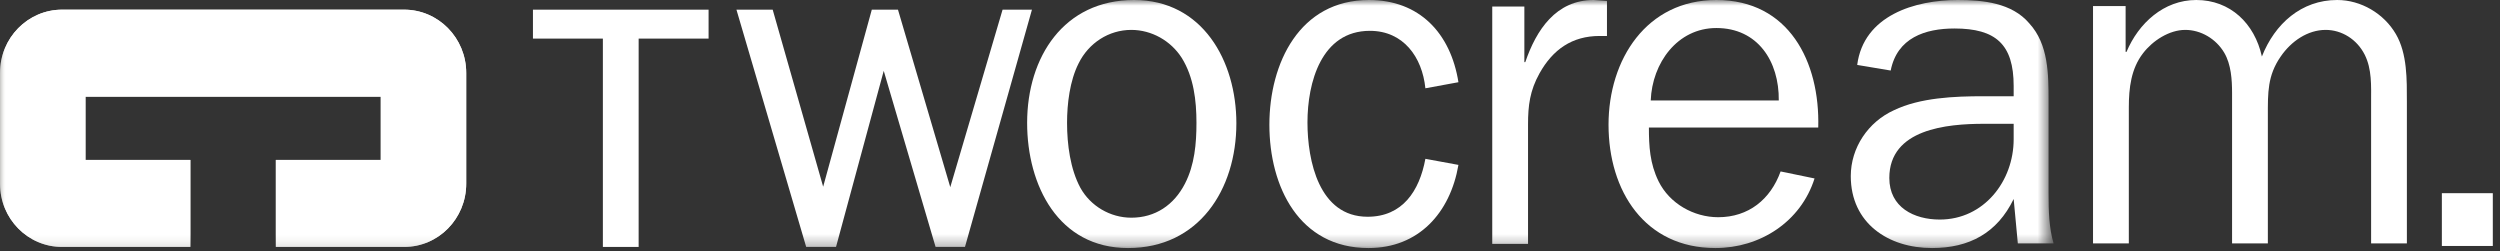 <svg width="219px" height="22px" viewBox="0 0 219 22" version="1.1" xmlns="http://www.w3.org/2000/svg" xmlns:xlink="http://www.w3.org/1999/xlink">
    <rect x="0" y="0" width="219" height="22" fill="#333333" stroke="none"/>
    <defs>
        <polygon id="path-1" points="179.493 21.726 0 21.726 0 0 89.746 0 179.493 0"></polygon>
    </defs>
    <g id="Symbols" stroke="none" stroke-width="1" fill="none" fill-rule="evenodd">
        <g id="_desktop/navi/default" transform="translate(-1540, -21)">
            <g id="Logo_twocream_4C" transform="translate(1540, 21)">
                <g id="Group-9">
                    <mask id="mask-2" fill="white">
                        <use xlink:href="#path-1"></use>
                    </mask>
                    <g id="Clip-2"></g>
                    <path d="M5.445,0.846 L35.396,0.846 C38.404,0.846 40.841,3.328 40.841,6.389 L40.841,16.091 C40.841,19.152 38.404,21.634 35.396,21.634 L24.164,21.634 L24.164,14.012 L33.354,14.012 L33.354,8.468 L7.488,8.468 L7.488,14.012 L16.676,14.012 L16.676,21.634 L5.445,21.634 C2.438,21.634 0,19.152 0,16.091 L0,6.389 C0,3.328 2.438,0.846 5.445,0.846" id="Fill-1" fill="#E3E3DE" mask="url(#mask-2)"></path>
                    <path d="M5.445,0.846 L35.396,0.846 C38.404,0.846 40.841,3.328 40.841,6.389 L40.841,16.091 C40.841,19.152 38.404,21.634 35.396,21.634 L24.164,21.634 L24.164,14.012 L33.354,14.012 L33.354,8.468 L7.488,8.468 L7.488,14.012 L16.676,14.012 L16.676,21.634 L5.445,21.634 C2.438,21.634 0,19.152 0,16.091 L0,6.389 C0,3.328 2.438,0.846 5.445,0.846" id="Fill-1" fill="#FFFFFF" mask="url(#mask-2)"></path>
                    <polygon id="Fill-3" fill="#FFFFFF" mask="url(#mask-2)" points="87.826 0.846 83.244 16.395 78.662 0.846 76.37 0.846 72.109 16.355 67.687 0.846 64.512 0.846 70.622 21.633 73.235 21.633 77.415 6.206 81.957 21.633 84.531 21.633 90.399 0.846"></polygon>
                    <path d="M99.102,19.07 C97.253,19.07 95.524,18.046 94.64,16.45 C93.756,14.813 93.474,12.644 93.474,10.762 C93.474,9.085 93.716,7.079 94.479,5.566 C95.363,3.764 97.132,2.619 99.102,2.619 C100.871,2.619 102.558,3.56 103.523,5.074 C104.568,6.752 104.81,8.798 104.81,10.762 C104.81,12.562 104.649,14.445 103.805,16.081 C102.84,17.964 101.192,19.07 99.102,19.07 L99.102,19.07 Z M98.82,21.729 C105.011,21.729 108.306,16.614 108.306,10.803 C108.306,5.32 105.332,0 99.343,0 C93.193,0 89.977,4.993 89.977,10.762 C89.977,16.246 92.711,21.729 98.82,21.729 L98.82,21.729 Z" id="Fill-4" fill="#FFFFFF" mask="url(#mask-2)"></path>
                    <path d="M124.864,13.913 C124.342,16.736 122.855,18.987 119.8,18.987 C115.539,18.987 114.534,14.076 114.534,10.721 C114.534,7.243 115.74,2.701 120.001,2.701 C122.935,2.701 124.583,4.993 124.864,7.734 L127.759,7.202 C127.075,2.905 124.342,0 119.92,0 C113.851,0 111.198,5.524 111.198,10.926 C111.198,16.368 113.811,21.729 119.88,21.729 C124.261,21.729 127.035,18.66 127.759,14.445 L124.864,13.913" id="Fill-5" fill="#FFFFFF" mask="url(#mask-2)"></path>
                    <path d="M130.721,0.573 L130.721,21.361 L133.856,21.361 L133.856,10.886 C133.856,9.248 134.017,7.939 134.861,6.425 C136.027,4.338 137.715,3.151 140.127,3.151 L140.77,3.151 L140.77,0.082 L139.604,0 C136.308,0 134.579,2.619 133.615,5.442 L133.534,5.442 L133.534,0.573 L130.721,0.573" id="Fill-6" fill="#FFFFFF" mask="url(#mask-2)"></path>
                    <path d="M144.605,8.798 C144.726,5.524 146.937,2.455 150.353,2.455 C153.97,2.455 155.86,5.361 155.821,8.798 L144.605,8.798 L144.605,8.798 Z M155.981,15.018 C155.096,17.473 153.167,19.028 150.513,19.028 C148.385,19.028 146.253,17.841 145.288,15.877 C144.525,14.322 144.444,12.808 144.444,11.172 L159.278,11.172 C159.438,5.401 156.704,0 150.353,0 C144.243,0 140.907,5.197 140.907,10.926 C140.907,16.736 144.082,21.729 150.273,21.729 C154.172,21.729 157.75,19.437 158.955,15.632 L155.981,15.018 L155.981,15.018 Z" id="Fill-7" fill="#FFFFFF" mask="url(#mask-2)"></path>
                    <path d="M173.746,8.43 C171.213,8.43 168.197,8.553 165.907,9.657 C163.656,10.68 162.128,12.931 162.128,15.427 C162.128,19.559 165.424,21.729 169.243,21.729 C172.499,21.729 174.951,20.419 176.397,17.432 L176.761,21.319 L179.896,21.319 C179.493,19.969 179.453,18.455 179.453,16.941 L179.453,8.88 C179.453,6.506 179.453,3.887 177.766,2.047 C176.238,0.246 173.705,0 171.494,0 C167.756,0 163.253,1.35 162.691,5.688 L165.625,6.179 C166.188,3.315 168.64,2.496 171.213,2.496 C174.831,2.496 176.397,3.887 176.397,7.529 L176.397,8.43 L173.746,8.43 L173.746,8.43 Z M176.397,12.195 C176.397,15.877 173.785,19.233 169.925,19.233 C167.676,19.233 165.504,18.169 165.504,15.591 C165.504,11.294 170.569,10.845 173.785,10.845 L176.397,10.845 L176.397,12.195 L176.397,12.195 Z" id="Fill-8" fill="#FFFFFF" mask="url(#mask-2)"></path>
                </g>
                <path d="M183.349,0.532 L183.349,21.319 L186.485,21.319 L186.485,9.412 C186.485,7.693 186.686,6.016 187.73,4.665 C188.575,3.56 190.023,2.619 191.43,2.619 C192.796,2.619 194.122,3.396 194.846,4.624 C195.449,5.647 195.529,6.997 195.529,8.143 L195.529,21.319 L198.664,21.319 L198.664,10.108 C198.664,8.143 198.623,6.629 199.79,4.951 C200.715,3.601 202.161,2.619 203.73,2.619 C205.136,2.619 206.463,3.438 207.146,4.787 C207.789,6.056 207.709,7.529 207.709,8.921 L207.709,21.319 L210.843,21.319 L210.843,8.921 C210.843,6.997 210.884,4.706 209.88,2.988 C208.834,1.187 206.824,0 204.734,0 C201.599,0 199.268,2.087 198.142,4.951 C197.5,2.047 195.369,0 192.393,0 C189.54,0 187.33,2.047 186.284,4.542 L186.204,4.542 L186.204,0.532 L183.349,0.532" id="Fill-10" fill="#FFFFFF"></path>
                <polygon id="Fill-11" fill="#FFFFFF" points="213.907 21.547 218.37 21.547 218.37 16.923 213.907 16.923"></polygon>
                <polyline id="Fill-12" fill="#FFFFFF" points="52.812 21.634 52.812 3.383 46.686 3.383 46.686 0.846 62.072 0.846 62.072 3.383 55.946 3.383 55.945 21.634 52.812 21.634"></polyline>
            </g>
        </g>
    </g>
</svg>
